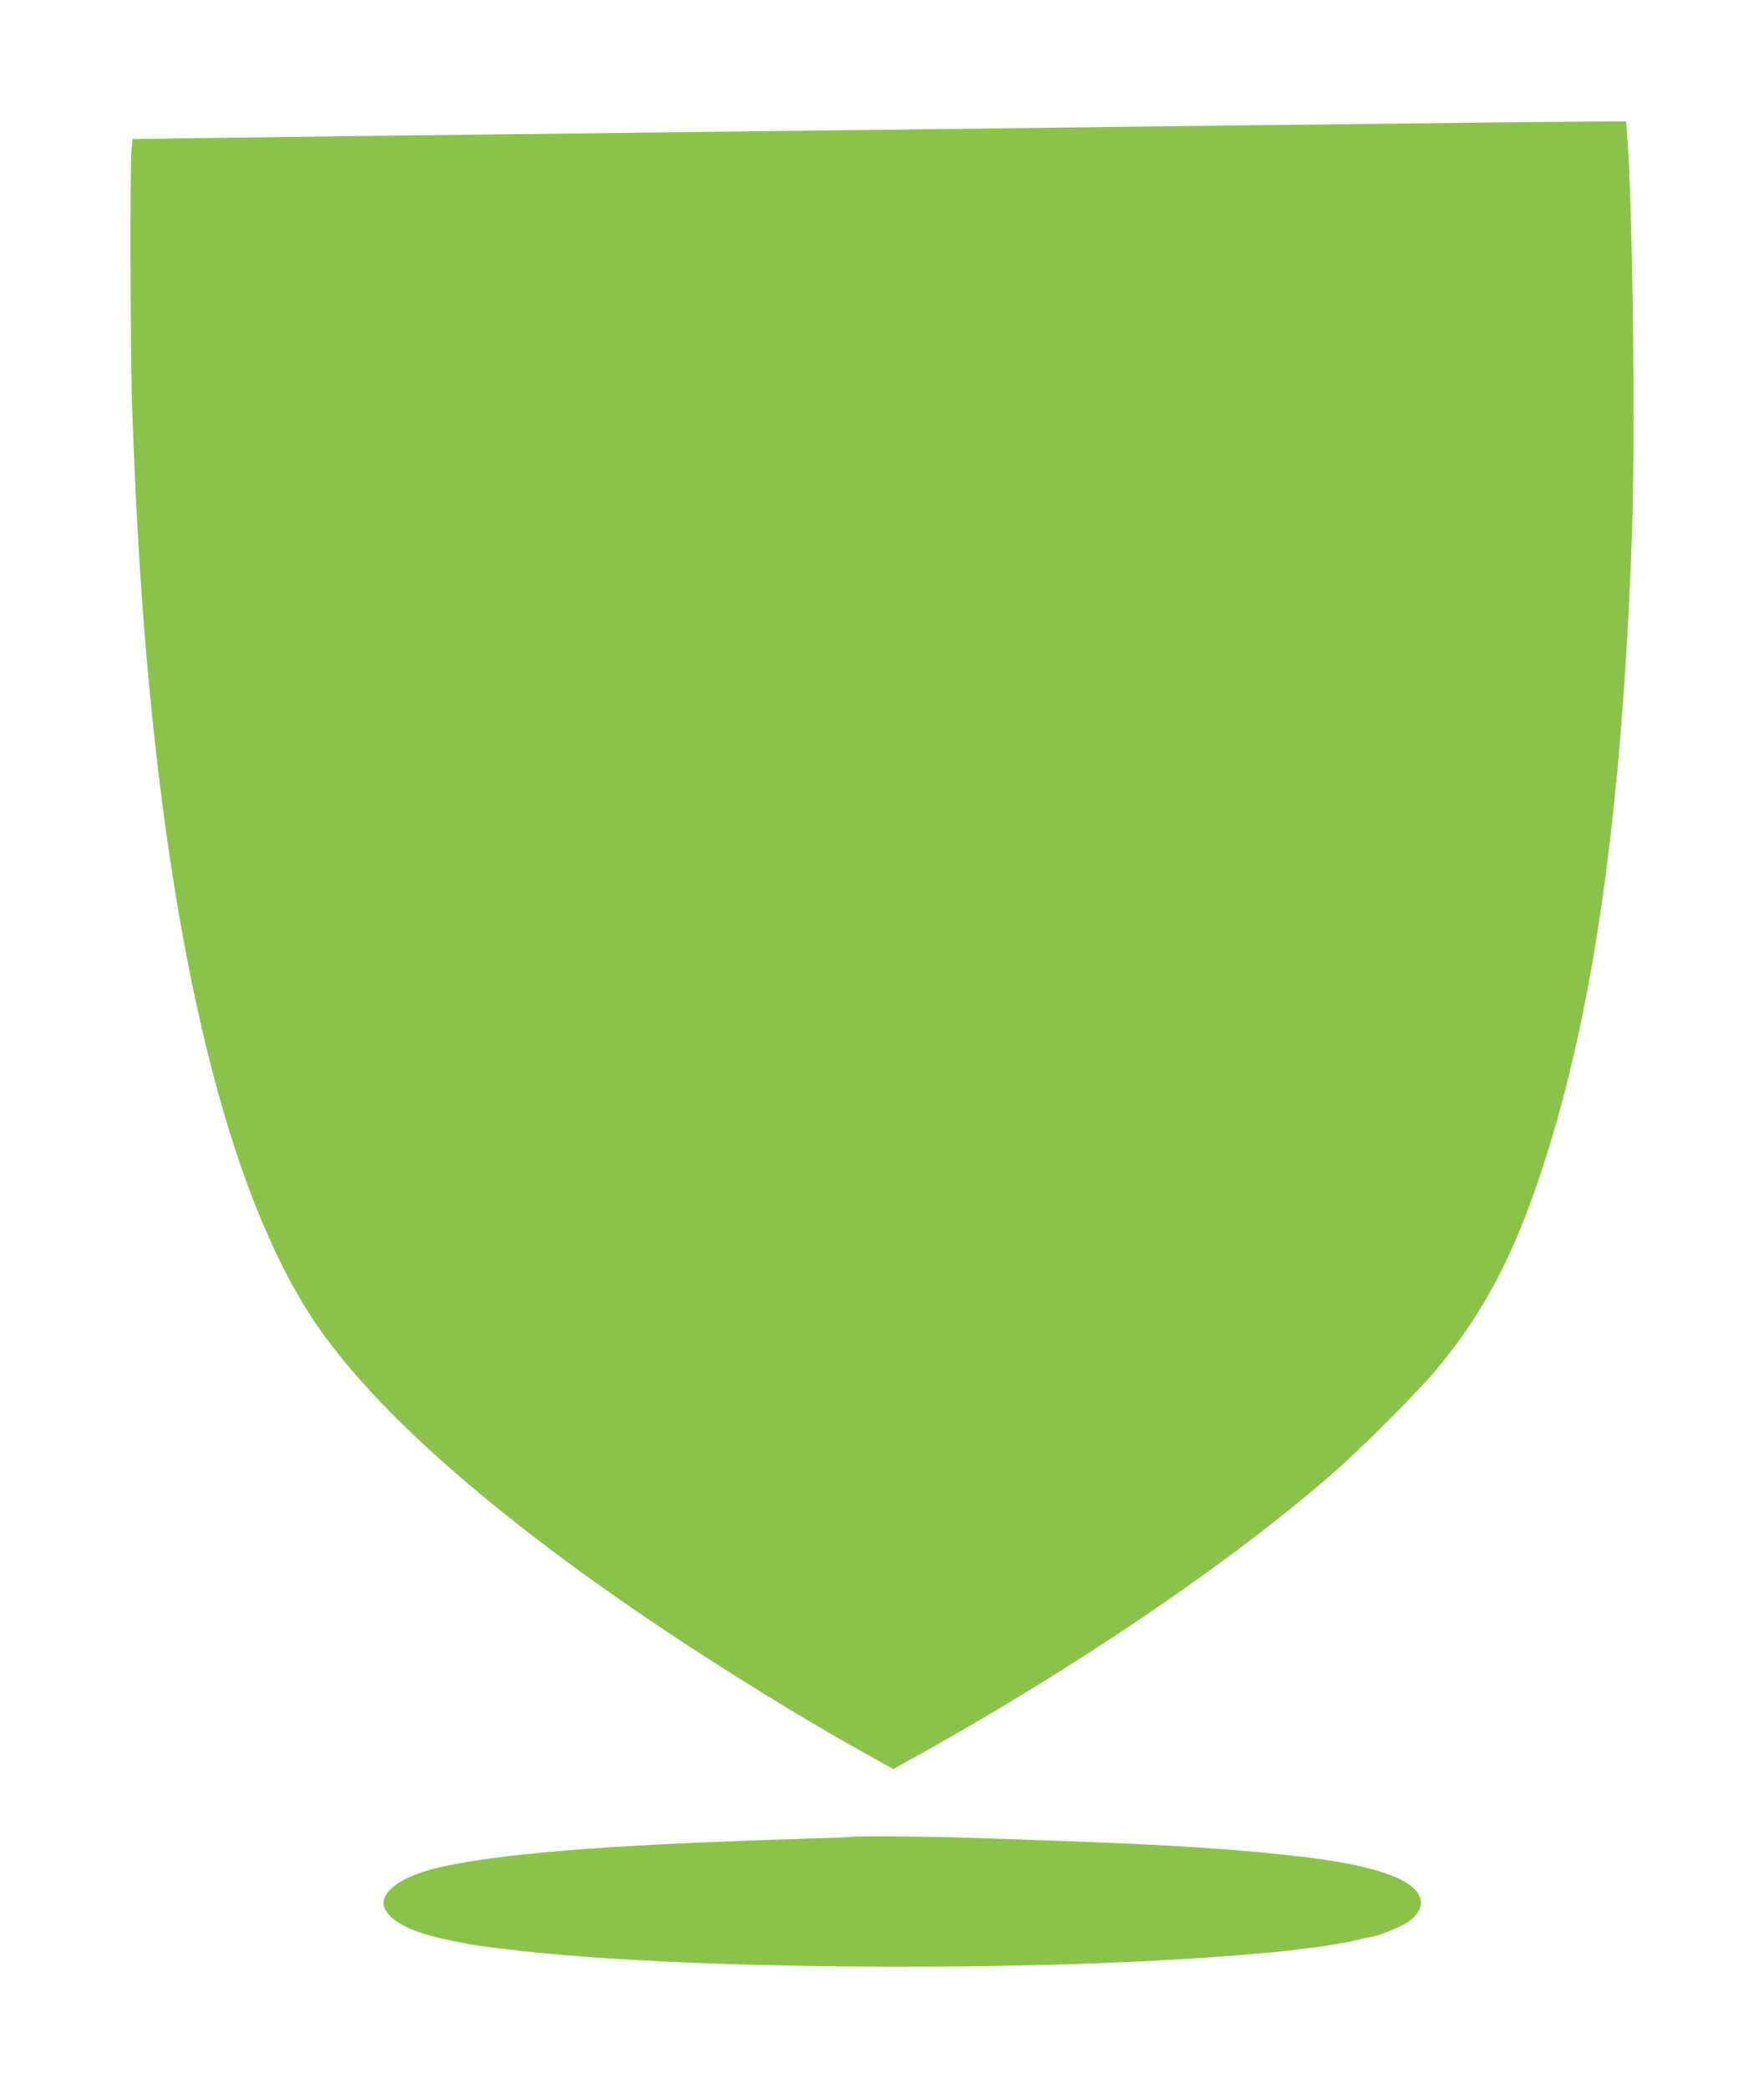 <?xml version="1.0" standalone="no"?>
<!DOCTYPE svg PUBLIC "-//W3C//DTD SVG 20010904//EN"
 "http://www.w3.org/TR/2001/REC-SVG-20010904/DTD/svg10.dtd">
<svg version="1.0" xmlns="http://www.w3.org/2000/svg"
 width="1081pt" height="1280pt" viewBox="0 0 1081 1280"
 preserveAspectRatio="xMidYMid meet">
<g transform="translate(0,1280) scale(0.1,-0.1)"
fill="#8bc34a" stroke="none">
<path d="M9175 12050 c-401 -5 -1139 -13 -1640 -19 -1635 -20 -2506 -31 -3395
-41 -1596 -19 -2480 -30 -2906 -36 l-421 -6 -7 -61 c-10 -95 -7 -1285 4 -1593
20 -575 50 -1084 90 -1544 172 -1955 538 -3362 1067 -4105 453 -638 1408
-1419 2718 -2225 216 -133 387 -234 624 -367 l165 -92 65 36 c1010 556 1982
1212 2632 1779 165 143 524 503 631 632 292 351 477 704 651 1237 316 966 487
2184 548 3885 21 604 5 1989 -29 2435 l-7 90 -30 1 c-16 1 -358 -2 -760 -6z"/>
<path d="M5208 1545 c-2 -1 -106 -6 -233 -9 -126 -4 -273 -9 -325 -11 -52 -2
-167 -6 -255 -10 -946 -36 -1587 -103 -1830 -193 -168 -61 -246 -148 -203
-224 50 -86 189 -148 448 -197 121 -23 127 -24 355 -51 983 -113 2925 -134
4225 -44 200 13 507 40 556 49 12 2 48 6 80 10 33 3 82 10 109 15 28 5 68 12
90 15 22 3 56 10 75 15 19 5 47 12 63 15 15 3 39 7 54 11 50 10 175 62 214 90
55 38 83 86 76 131 -20 119 -253 208 -688 262 -390 48 -836 78 -1499 101 -162
6 -425 15 -585 20 -258 9 -719 12 -727 5z"/>
</g>
</svg>

